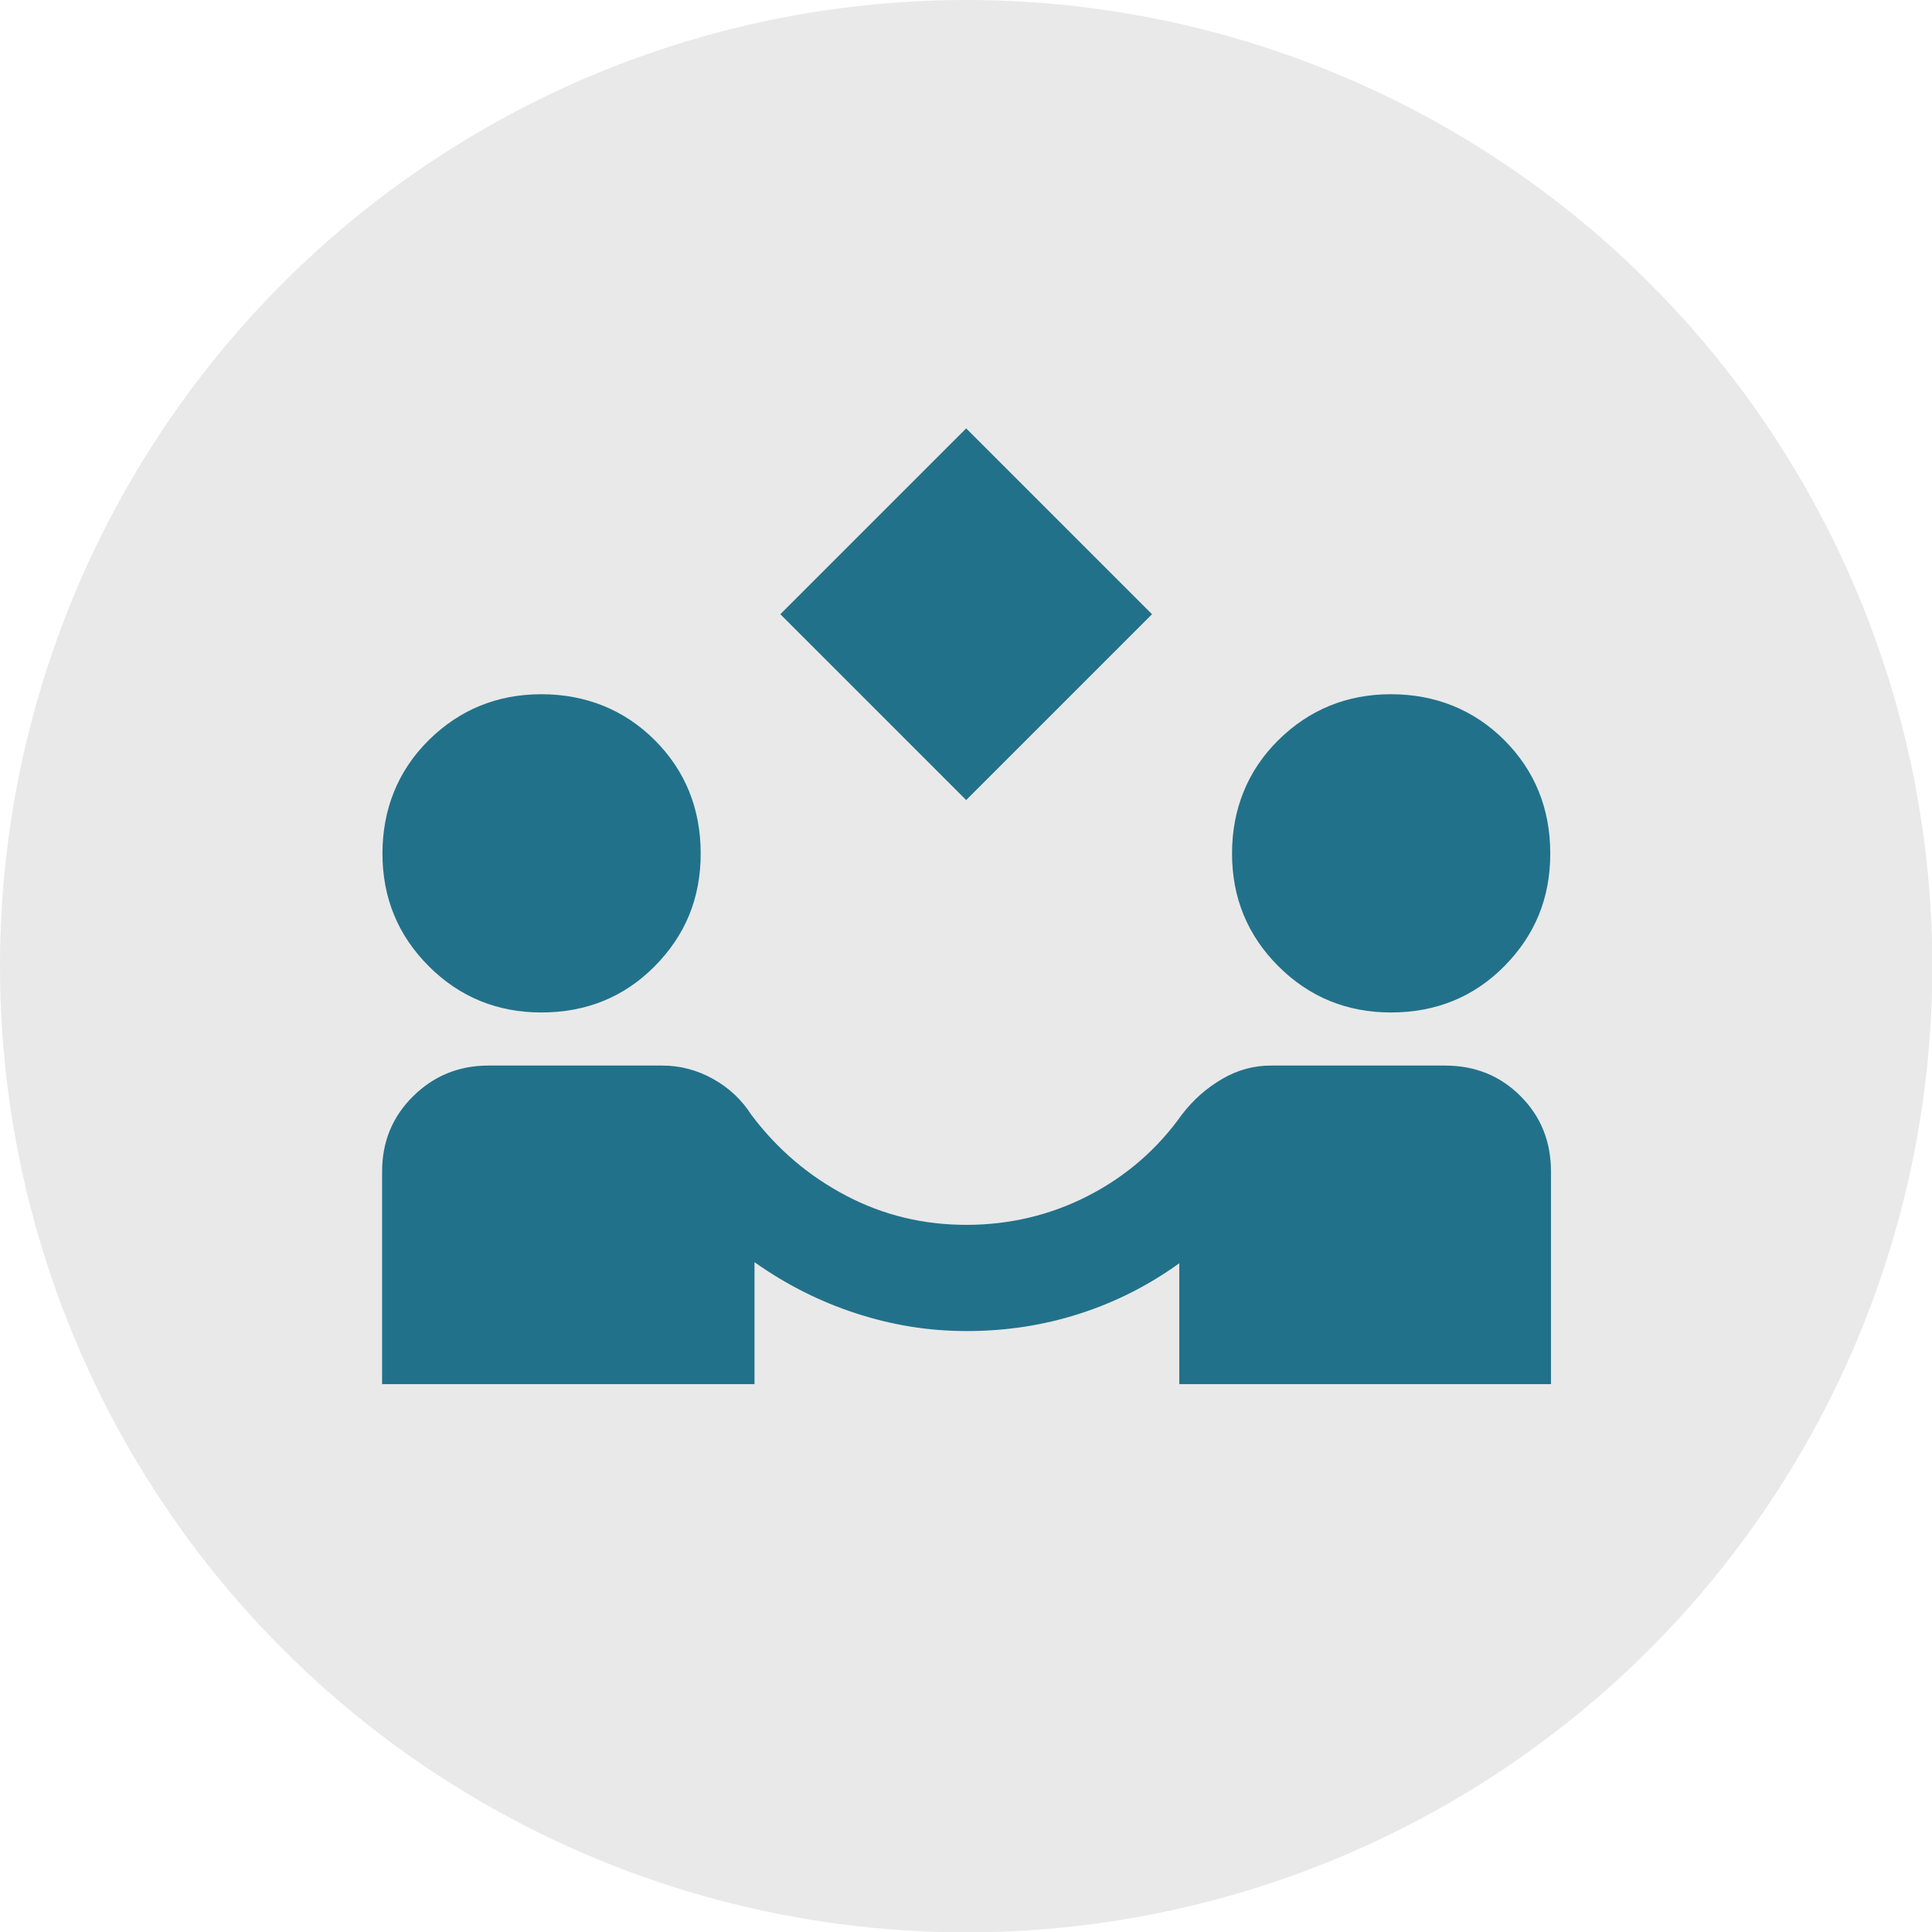 <?xml version="1.0" encoding="UTF-8"?>
<svg xmlns="http://www.w3.org/2000/svg" id="_レイヤー_1" data-name="レイヤー 1" viewBox="0 0 53.85 53.85">
  <defs>
    <style>
      .cls-1 {
        fill: #22718a;
      }

      .cls-1, .cls-2 {
        stroke-width: 0px;
      }

      .cls-2 {
        fill: #e9e9e9;
      }
    </style>
  </defs>
  <circle class="cls-2" cx="26.93" cy="26.93" r="26.93"></circle>
  <path class="cls-1" d="m26.93,22.3l-5.18-5.18,5.18-5.18,5.18,5.18-5.18,5.18Zm-16.28,16.28v-5.92c0-.84.29-1.54.87-2.11.58-.57,1.28-.85,2.09-.85h4.85c.49,0,.96.12,1.41.37s.8.58,1.07,1c.72.96,1.6,1.71,2.65,2.26s2.16.81,3.35.81,2.34-.27,3.39-.81,1.92-1.29,2.61-2.26c.32-.42.7-.75,1.13-1s.88-.37,1.35-.37h4.85c.84,0,1.54.28,2.11.85s.85,1.27.85,2.11v5.92h-10.36v-3.37c-.86.62-1.79,1.09-2.79,1.41s-2.04.48-3.13.48-2.1-.17-3.11-.5-1.95-.81-2.81-1.42v3.4h-10.36Zm4.44-10.36c-1.23,0-2.28-.43-3.14-1.29-.86-.86-1.29-1.91-1.29-3.14s.43-2.31,1.29-3.16c.86-.85,1.91-1.28,3.14-1.28s2.31.43,3.16,1.28c.85.85,1.28,1.91,1.28,3.16s-.43,2.28-1.28,3.14-1.91,1.29-3.16,1.29Zm23.68,0c-1.23,0-2.28-.43-3.14-1.29s-1.29-1.91-1.29-3.14.43-2.31,1.29-3.16,1.91-1.28,3.14-1.28,2.31.43,3.16,1.28c.85.85,1.28,1.91,1.28,3.16s-.43,2.28-1.28,3.14-1.91,1.29-3.16,1.29Z"></path>
</svg>
